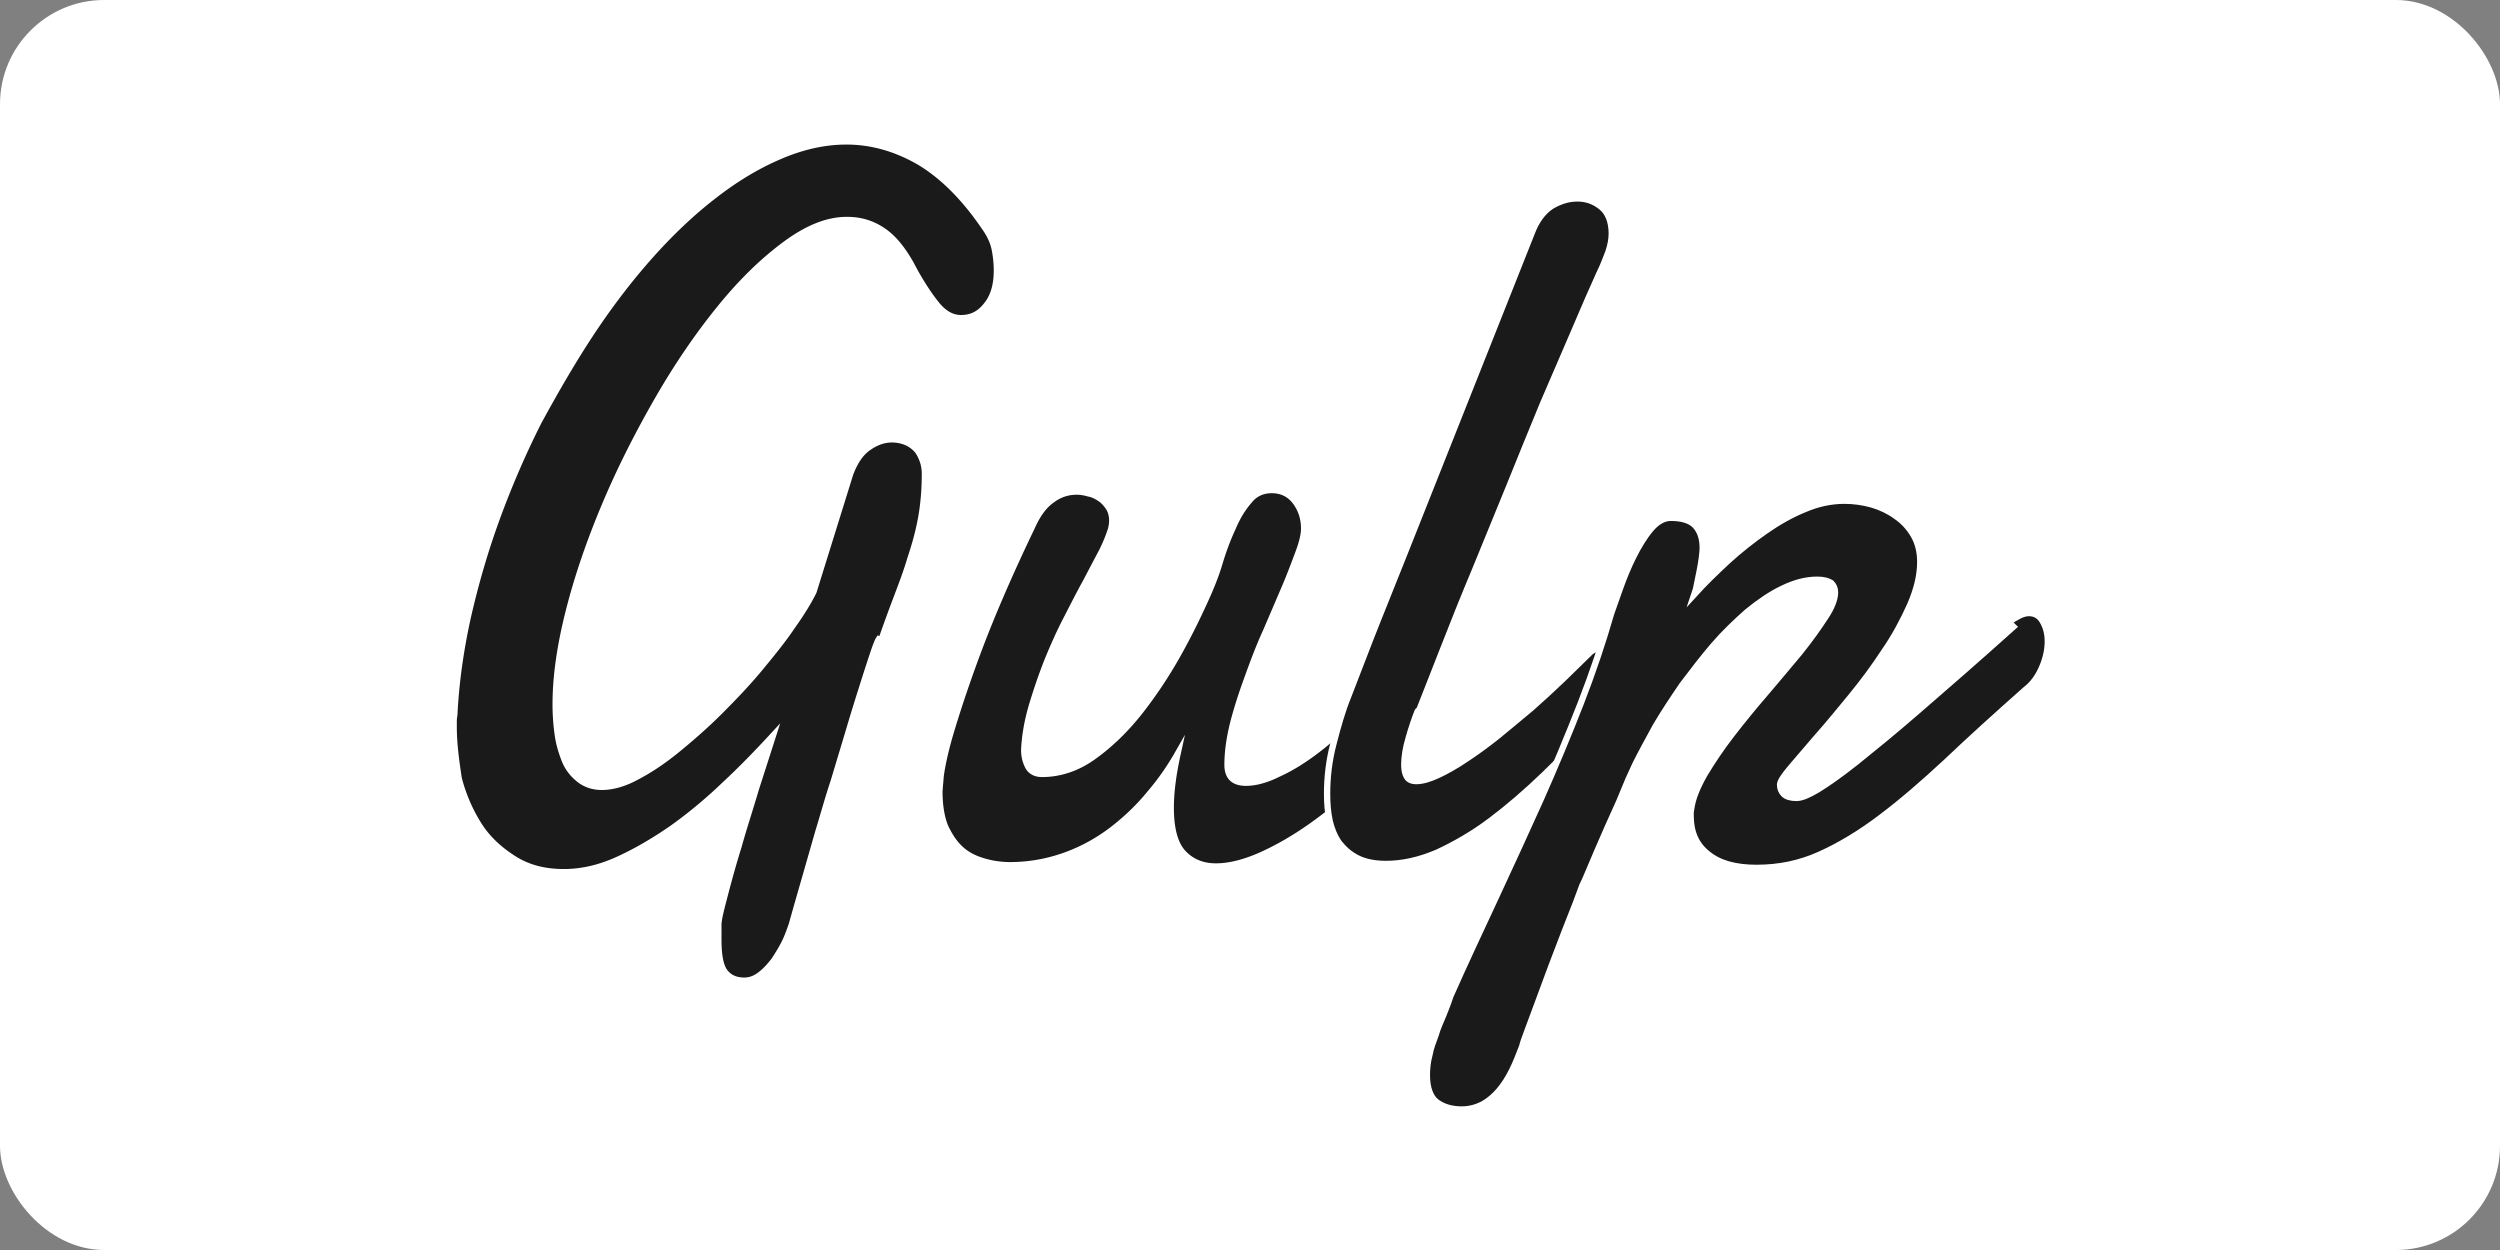 <?xml version="1.0" ?>
<svg xmlns="http://www.w3.org/2000/svg" xmlns:dc="http://purl.org/dc/elements/1.1/" xmlns:ns1="http://sodipodi.sourceforge.net/DTD/sodipodi-0.dtd" xmlns:ns2="http://www.inkscape.org/namespaces/inkscape" xmlns:ns4="http://creativecommons.org/ns#" xmlns:rdf="http://www.w3.org/1999/02/22-rdf-syntax-ns#" width="120" height="60" viewBox="0 0 120 60" version="1.1" id="svg10" ns1:docname="gulp-ar21.svg" ns2:version="0.92.4 (5da689c313, 2019-01-14)">
  
  
  <rect x="0" y="0" width="120" height="60" fill="#808080" stroke="none"/>
  
  
  <rect width="120" height="60" rx="5" fill="white"/>
  
  
  <defs id="defs14"/>
  
  
  <ns1:namedview pagecolor="#ffffff" bordercolor="#666666" borderopacity="1" objecttolerance="10" gridtolerance="10" guidetolerance="10" ns2:pageopacity="0" ns2:pageshadow="2" ns2:window-width="1920" ns2:window-height="1001" id="namedview12" showgrid="false" ns2:zoom="1.3423616" ns2:cx="126.27" ns2:cy="76.580002" ns2:window-x="-9" ns2:window-y="-9" ns2:window-maximized="1" ns2:current-layer="svg10"/>
  
  
  <g stroke-miterlimit="10" id="g8" style="fill:#1a1a1a;stroke:#ffffff;stroke-miterlimit:10" transform="matrix(0.304,0,0,0.304,21.654,6.635)">
    
    
    <path d="m 67.53,79.12 c -0.17,0.26 -0.5,1.08 -0.95,2.45 -0.46,1.38 -1.02,3.1 -1.68,5.2 -0.66,2.07 -1.38,4.4 -2.14,6.97 l -2.37,7.88 c -0.9,2.68 -1.6,5.3 -2.4,7.88 l -2,6.98 -1.5,5.22 -0.7,2.5 c -0.3,0.83 -0.6,1.75 -1.1,2.77 -0.5,1 -1.1,1.97 -1.7,2.88 -0.7,0.9 -1.4,1.67 -2.2,2.27 -0.8,0.6 -1.6,0.9 -2.5,0.9 -1.4,0 -2.4,-0.48 -3.1,-1.4 -0.7,-0.95 -1,-2.66 -1,-5.16 v -2.26 c 0,-0.83 0.4,-2.4 1,-4.68 0.6,-2.3 1.3,-4.88 2.2,-7.76 0.8,-2.9 1.8,-5.88 2.7,-8.97 l 2.7,-8.4 c -2.4,2.6 -4.9,5.2 -7.6,7.7 -2.7,2.6 -5.5,4.9 -8.3,6.9 -2.9,2 -5.8,3.7 -8.7,5 -2.9,1.3 -5.7,1.9 -8.4,1.9 -3.1,0 -5.7,-0.7 -7.9,-2.1 -2.2,-1.4 -4.1,-3.1 -5.5,-5.3 -1.4,-2.2 -2.5,-4.7 -3.2,-7.4 C 0.8,98.5 0.4,95.7 0.4,93 v -1 c 0,-0.3 0.04,-0.63 0.1,-0.94 0.24,-5 0.95,-10.1 2.1,-15.34 1.2,-5.28 2.7,-10.5 4.6,-15.7 1.9,-5.2 4.1,-10.3 6.6,-15.26 C 16.4,40 19.1,35.3 22,30.9 c 2.9,-4.4 6.02,-8.5 9.3,-12.2 3.3,-3.72 6.67,-6.92 10.14,-9.6 3.46,-2.7 6.96,-4.8 10.5,-6.3 3.5,-1.5 7,-2.3 10.46,-2.3 4,0 7.86,1.1 11.6,3.27 3.7,2.23 7.2,5.73 10.48,10.63 0.74,1.1 1.2,2.2 1.4,3.32 0.2,1.1 0.3,2.17 0.3,3.15 0,2.34 -0.55,4.2 -1.67,5.54 -1.1,1.4 -2.4,2 -4,2 -1.4,0 -2.7,-0.7 -3.9,-2.2 -1.2,-1.5 -2.6,-3.6 -4,-6.3 -1.4,-2.5 -2.9,-4.3 -4.6,-5.4 -1.7,-1.1 -3.5,-1.6 -5.5,-1.6 -3.1,0 -6.3,1.3 -9.8,3.9 -3.5,2.6 -6.9,5.9 -10.3,10.1 -3.4,4.2 -6.7,9 -9.8,14.4 -3.1,5.4 -5.9,10.9 -8.3,16.6 -2.4,5.7 -4.3,11.2 -5.7,16.7 -1.4,5.5 -2.1,10.4 -2.1,14.8 0,1.5 0.1,3 0.3,4.5 0.2,1.6 0.6,2.9 1.1,4.2 0.5,1.3 1.3,2.3 2.3,3.1 1,0.8 2.2,1.2 3.6,1.2 1.6,0 3.5,-0.5 5.5,-1.6 2.1,-1.1 4.2,-2.5 6.4,-4.3 2.2,-1.8 4.5,-3.8 6.7,-6 2.2,-2.2 4.4,-4.5 6.3,-6.8 1.9,-2.3 3.7,-4.5 5.1,-6.6 1.5,-2.1 2.6,-3.9 3.4,-5.5 L 63,53 c 0.74,-1.97 1.7,-3.38 2.93,-4.2 1.2,-0.84 2.43,-1.26 3.7,-1.26 0.6,0 1.23,0.1 1.85,0.3 0.6,0.2 1.18,0.52 1.67,0.96 0.5,0.4 0.87,1 1.16,1.7 0.3,0.7 0.5,1.5 0.5,2.5 0,2.5 -0.2,4.86 -0.6,7.04 -0.4,2.2 -1,4.3 -1.7,6.4 -0.6,2.05 -1.4,4.14 -2.2,6.25 -0.8,2.1 -1.6,4.3 -2.4,6.6 z m 83.03,15.28 c -1.93,2.6 -4.18,5.14 -6.74,7.6 a 67.566,67.566 0 0 1 -7.94,6.6 c -2.72,1.92 -5.4,3.47 -8.03,4.64 -2.64,1.17 -5,1.75 -7.1,1.75 -2.1,0 -3.83,-0.7 -5.15,-2.1 -1.32,-1.4 -1.98,-3.8 -1.98,-7.2 0,-2.4 0.36,-5.2 1.06,-8.4 -1.14,2 -2.57,4.1 -4.28,6.1 -1.7,2.1 -3.67,4 -5.86,5.7 -2.2,1.7 -4.66,3.1 -7.38,4.1 -2.72,1 -5.68,1.6 -8.9,1.6 -1.43,0 -2.83,-0.2 -4.17,-0.6 -1.4,-0.4 -2.6,-1 -3.6,-1.9 -1,-0.9 -1.8,-2.1 -2.5,-3.6 -0.6,-1.5 -0.9,-3.4 -0.9,-5.6 l 0.2,-2.4 c 0.2,-1.5 0.7,-4 1.7,-7.3 1,-3.3 2.4,-7.6 4.4,-12.9 2,-5.3 4.7,-11.6 8.3,-19.1 0.9,-2 1.9,-3.4 3.2,-4.3 1.2,-0.9 2.5,-1.3 3.9,-1.3 0.6,0 1.2,0.1 1.9,0.3 0.6,0.1 1.2,0.4 1.8,0.8 0.6,0.4 1,0.9 1.4,1.5 0.3,0.5 0.5,1.2 0.5,2 0,0.5 -0.1,1 -0.2,1.4 -0.3,0.9 -0.7,2 -1.4,3.4 l -2.6,4.94 c -1,1.8 -2,3.8 -3.1,5.92 -1.1,2.13 -2.1,4.4 -3,6.62 -0.9,2.3 -1.7,4.65 -2.4,7 -0.7,2.4 -1.1,4.7 -1.2,6.9 0,1 0.2,1.8 0.6,2.6 0.4,0.8 1.2,1.2 2.2,1.2 2.8,0 5.6,-0.9 8.2,-2.8 2.6,-1.87 5,-4.2 7.2,-6.98 2.2,-2.8 4.2,-5.8 6,-9 1.8,-3.2 3.2,-6.1 4.4,-8.74 0.8,-1.77 1.6,-3.67 2.2,-5.7 0.6,-2 1.3,-3.9 2.1,-5.6 0.7,-1.7 1.6,-3.16 2.6,-4.3 0.9,-1.14 2.1,-1.7 3.6,-1.7 1.5,0 2.8,0.6 3.7,1.8 0.9,1.2 1.4,2.6 1.4,4.3 0,0.9 -0.3,2.2 -0.9,3.8 -0.6,1.6 -1.3,3.5 -2.2,5.6 l -2.9,6.77 c -1.1,2.4 -2,4.8 -2.9,7.3 -0.9,2.45 -1.7,4.9 -2.3,7.24 -0.6,2.4 -0.9,4.6 -0.9,6.6 0,1.9 1,2.8 2.9,2.8 1.4,0 3.1,-0.4 5.1,-1.4 2,-0.9 4.1,-2.2 6.3,-3.9 2.2,-1.7 4.4,-3.7 6.6,-6 2.2,-2.3 4.2,-4.74 5.9,-7.4 l 0.7,10.6 z" id="path2" style="fill:#1a1a1a" ns2:connector-curvature="0"/>
    
    
    <path d="m 152.6,90.5 c -0.48,1.2 -0.95,2.6 -1.4,4.18 -0.47,1.58 -0.7,3 -0.7,4.25 0,0.78 0.13,1.4 0.4,1.87 0.26,0.47 0.76,0.7 1.5,0.7 0.93,0 2.08,-0.32 3.47,-0.97 1.38,-0.65 2.87,-1.5 4.47,-2.58 1.6,-1.06 3.28,-2.28 5,-3.66 1.74,-1.4 3.47,-2.9 5.18,-4.3 1.7,-1.5 3.34,-3 4.9,-4.5 1.56,-1.5 2.96,-2.9 4.2,-4.1 0.34,-0.4 0.75,-0.6 1.24,-0.8 0.48,-0.2 0.9,-0.3 1.25,-0.3 0.9,0 1.6,0.3 2.2,1.1 0.6,0.7 0.9,1.7 0.9,2.9 0,1.1 -0.3,2.3 -0.9,3.6 -0.6,1.3 -1.7,2.6 -3.2,3.9 -2.8,3 -5.6,5.9 -8.5,8.7 -2.8,2.7 -5.7,5.2 -8.5,7.3 -2.8,2.1 -5.6,3.7 -8.4,5 -2.8,1.2 -5.5,1.8 -8.1,1.8 -1.8,0 -3.3,-0.3 -4.5,-0.9 -1.2,-0.6 -2.1,-1.4 -2.9,-2.4 -0.7,-1 -1.2,-2.2 -1.5,-3.5 -0.3,-1.4 -0.4,-2.8 -0.4,-4.3 0,-2.6 0.3,-5.2 1,-7.9 0.7,-2.7 1.4,-5.2 2.3,-7.4 1.6,-4.1 3.1,-8.1 4.7,-12.1 l 4.4,-11 L 170.6,15 c 0.75,-2 1.8,-3.42 3.15,-4.3 1.36,-0.8 2.7,-1.2 4.07,-1.2 1.4,0 2.6,0.4 3.74,1.3 1.1,0.86 1.7,2.3 1.7,4.27 0,0.93 -0.2,1.92 -0.55,2.96 -0.4,1 -0.8,2.14 -1.4,3.33 -1.1,2.42 -2.4,5.4 -3.9,8.94 l -5,11.6 c -1.7,4.15 -3.5,8.5 -5.3,13 l -5.4,13.2 c -1.8,4.28 -3.4,8.3 -4.9,12.14 l -3.9,9.93 z" id="path4" style="fill:#1a1a1a" ns2:connector-curvature="0"/>
    
    
    <path d="m 245.9,76.4 c 0.63,-0.43 1.2,-0.77 1.73,-1.03 0.52,-0.26 1.03,-0.4 1.5,-0.4 0.97,0 1.7,0.44 2.18,1.3 0.5,0.86 0.8,1.9 0.8,3.16 0,1.35 -0.3,2.73 -0.9,4.13 -0.6,1.4 -1.4,2.58 -2.6,3.5 -4.7,4.17 -8.9,7.97 -12.5,11.4 -3.7,3.43 -7.1,6.38 -10.4,8.85 -3.3,2.5 -6.5,4.4 -9.6,5.8 -3.1,1.4 -6.4,2.1 -10,2.1 -3.3,0 -5.9,-0.7 -7.7,-2.2 -1.8,-1.4 -2.7,-3.4 -2.7,-6 v -0.6 c 0,-0.1 0.1,-0.4 0.1,-0.6 0.2,-1.5 0.9,-3.3 2.1,-5.4 1.2,-2 2.6,-4.1 4.3,-6.3 1.7,-2.2 3.5,-4.4 5.4,-6.6 1.9,-2.2 3.6,-4.3 5.3,-6.3 1.6,-2 2.9,-3.8 4,-5.5 1.1,-1.6 1.6,-3 1.6,-4 0,-0.6 -0.2,-1.1 -0.62,-1.5 -0.47,-0.3 -1.2,-0.5 -2.2,-0.5 -1.8,0 -3.6,0.5 -5.46,1.4 -1.9,0.9 -3.76,2.2 -5.6,3.7 -1.8,1.6 -3.6,3.3 -5.32,5.3 -1.72,2 -3.3,4.1 -4.9,6.2 -1.5,2.2 -2.9,4.3 -4.2,6.5 -1.2,2.2 -2.3,4.2 -3.2,6 l -1.1,2.4 -1.5,3.6 -1.8,4 -1.7,3.9 -1.4,3.3 c -0.4,1 -0.7,1.6 -0.9,2 -0.2,0.5 -0.5,1.4 -1,2.7 l -1.8,4.58 -2.1,5.5 -2,5.4 -1.7,4.58 c -0.5,1.3 -0.8,2.18 -0.9,2.65 -0.5,1.3 -1,2.6 -1.6,3.8 -0.6,1.2 -1.25,2.23 -2.02,3.14 -0.76,0.9 -1.64,1.65 -2.63,2.2 -1,0.5 -2.1,0.8 -3.3,0.8 -1.6,0 -2.9,-0.4 -3.9,-1.12 -1,-0.7 -1.6,-2.2 -1.6,-4.3 0,-1 0.1,-2.1 0.4,-3.2 0.2,-1.1 0.6,-2.12 1,-3.2 0.3,-1.1 0.8,-2.1 1.2,-3.1 0.4,-1 0.8,-2 1.1,-2.96 2.3,-5.2 4.75,-10.4 7.2,-15.66 2.45,-5.26 4.8,-10.4 7.1,-15.5 2.26,-5.1 4.35,-10.1 6.3,-15.1 1.9,-4.9 3.5,-9.66 4.8,-14.2 l 1.4,-3.96 c 0.6,-1.7 1.3,-3.4 2.1,-5 0.8,-1.6 1.7,-3.1 2.7,-4.3 1,-1.2 2.1,-1.83 3.2,-1.83 1.8,0 3.07,0.4 3.86,1.2 0.8,0.88 1.2,2 1.2,3.6 0,0.3 -0.04,0.8 -0.13,1.5 -0.1,0.7 -0.2,1.4 -0.36,2.15 l -0.43,2.1 c -0.1,0.7 -0.3,1.2 -0.4,1.5 1.6,-1.76 3.4,-3.5 5.28,-5.25 1.9,-1.73 3.9,-3.3 5.9,-4.7 2,-1.4 4.1,-2.6 6.2,-3.45 2.1,-0.9 4.2,-1.35 6.3,-1.35 1.5,0 2.9,0.2 4.36,0.6 1.4,0.42 2.7,1.03 3.8,1.84 1.17,0.8 2.08,1.8 2.78,3 0.7,1.2 1.05,2.63 1.05,4.24 0,2.13 -0.56,4.4 -1.6,6.8 -1.1,2.44 -2.4,4.9 -4.06,7.3 -1.6,2.46 -3.37,4.84 -5.26,7.15 -1.9,2.3 -3.6,4.4 -5.3,6.3 l -4.2,4.9 c -1.1,1.3 -1.7,2.2 -1.72,2.7 0,0.6 0.2,1.1 0.6,1.5 0.4,0.4 1.1,0.6 2,0.6 0.78,0 1.88,-0.45 3.3,-1.3 1.48,-0.9 3.5,-2.3 6.1,-4.36 2.6,-2.1 5.96,-4.8 9.97,-8.3 4,-3.46 9,-7.8 14.87,-13.07 z" id="path6" style="fill:#1a1a1a" ns2:connector-curvature="0"/>
    
  
  </g>
  

</svg>
